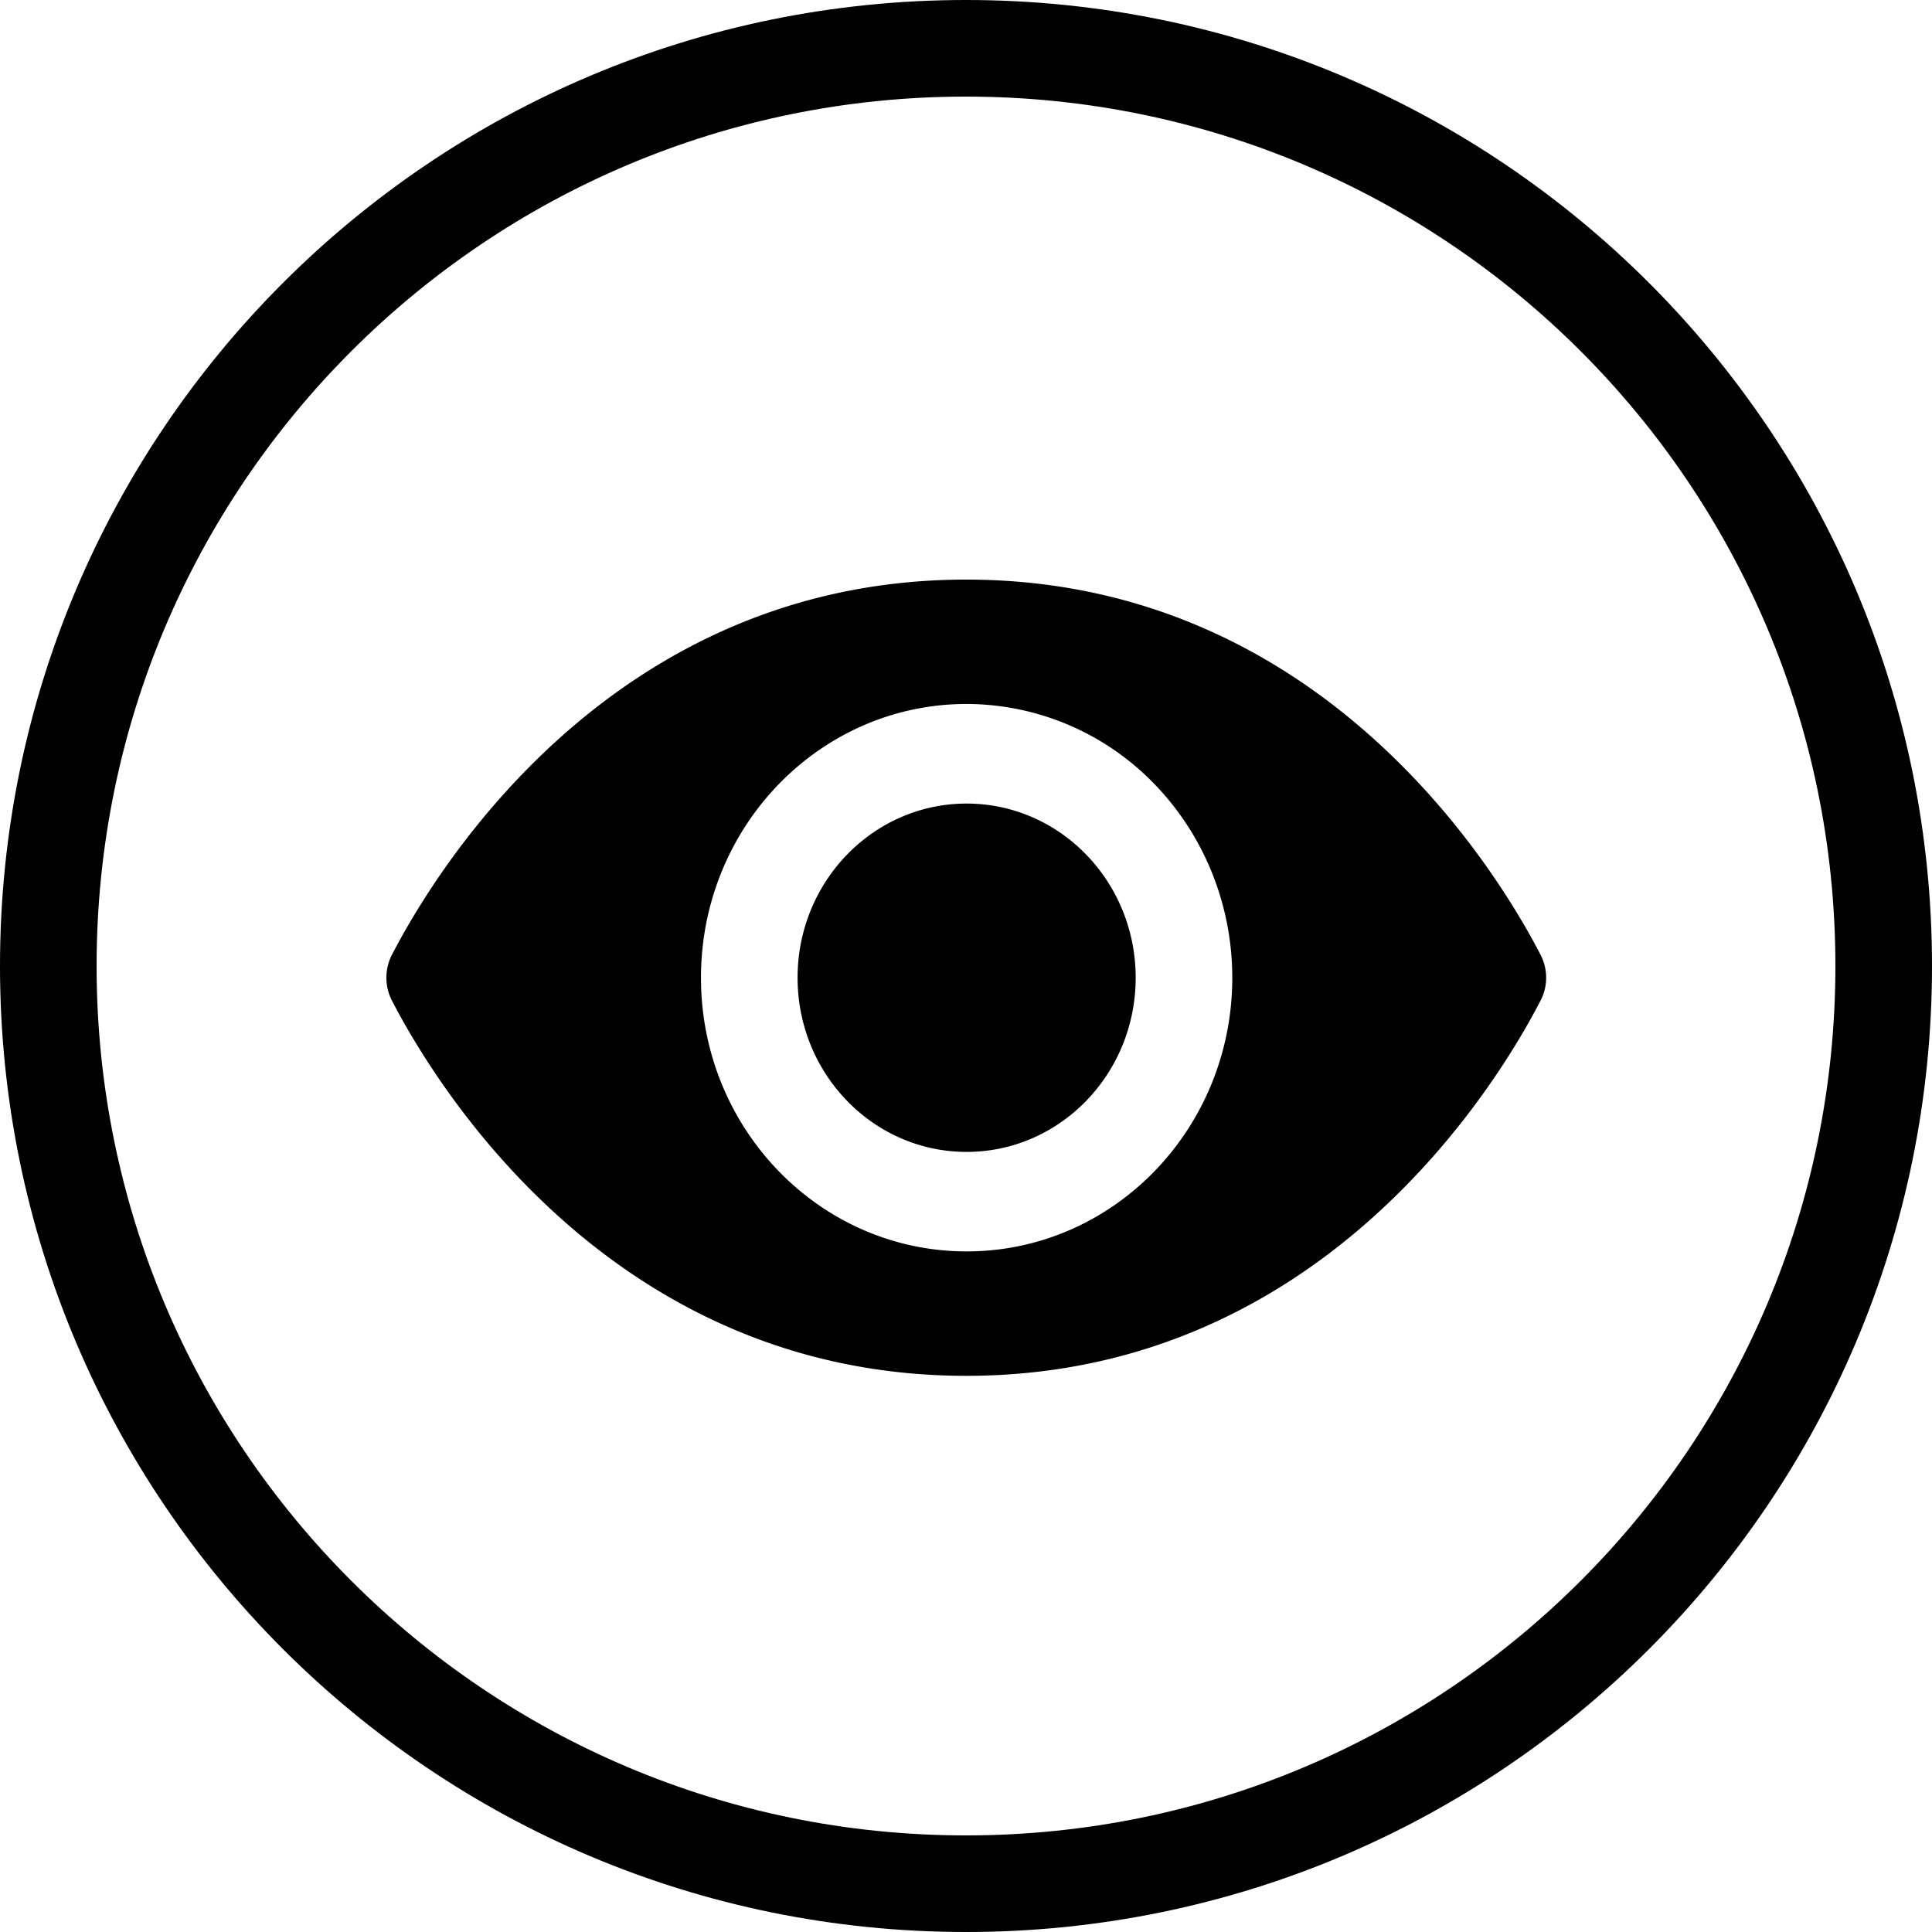 <svg xmlns="http://www.w3.org/2000/svg" width="40" height="40"><g fill-rule="evenodd"><path d="M20 40c11.046 0 20-8.954 20-20S31.046 0 20 0 0 8.954 0 20s8.954 20 20 20Zm0-2c9.941 0 18-8.059 18-18S29.941 2 20 2 2 10.059 2 20s8.059 18 18 18Z"/><path d="M20.005 28.485c-7.338 0-10.982-6.013-11.89-7.768a1.035 1.035 0 0 1 0-.95C9.023 18.013 12.667 12 20.005 12c7.338 0 10.983 6.013 11.89 7.767.155.297.155.654 0 .95-.907 1.755-4.552 7.768-11.89 7.768Zm.008-13.91c-3.038 0-5.5 2.538-5.5 5.668 0 3.13 2.463 5.666 5.5 5.666 3.038 0 5.5-2.537 5.5-5.667 0-1.503-.58-2.944-1.61-4.007a5.42 5.42 0 0 0-3.89-1.66Zm0 9.274c-1.933 0-3.5-1.615-3.5-3.606 0-1.992 1.567-3.606 3.5-3.606s3.5 1.614 3.5 3.606c0 1.991-1.567 3.606-3.5 3.606Z"/></g></svg>